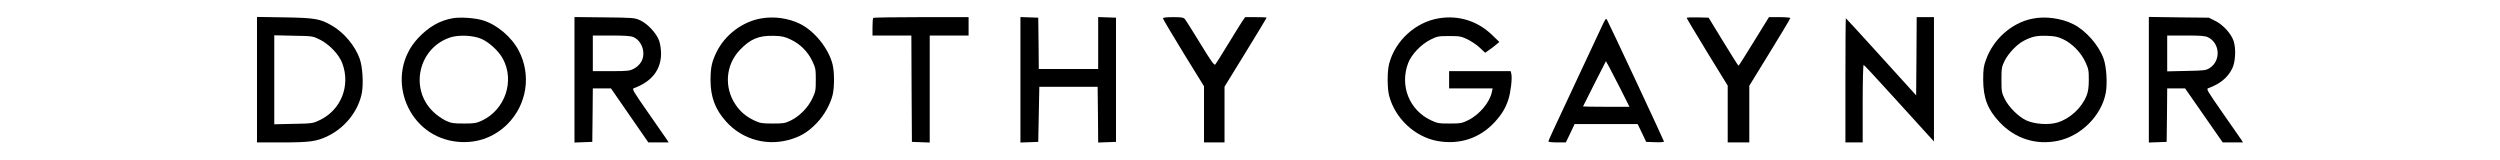 <?xml version="1.0" encoding="UTF-8"?>
<svg xmlns="http://www.w3.org/2000/svg" xmlns:xlink="http://www.w3.org/1999/xlink" width="500px" height="32px" viewBox="0 0 506 32" version="1.1">
<g id="surface1">
<path style=" stroke:none;fill-rule:nonzero;fill:rgb(0%,0%,0%);fill-opacity:1;" d="M 52.016 15.934 L 52.016 28.633 L 56.781 28.633 C 62.812 28.633 64.059 28.461 66.441 27.301 C 69.895 25.594 72.539 22.25 73.238 18.621 C 73.586 16.723 73.391 13.332 72.801 11.695 C 71.883 9.094 69.633 6.406 67.207 5.004 C 64.801 3.605 63.816 3.434 57.656 3.324 L 52.016 3.234 Z M 64.734 7.824 C 66.637 8.766 68.625 10.84 69.281 12.613 C 70.988 17.16 69.02 22.078 64.691 24.133 C 63.293 24.785 63.207 24.809 59.402 24.875 L 55.512 24.961 L 55.512 6.949 L 59.402 7.039 C 63.273 7.105 63.293 7.105 64.734 7.824 Z M 64.734 7.824 "/>
<path style=" stroke:none;fill-rule:nonzero;fill:rgb(0%,0%,0%);fill-opacity:1;" d="M 91.641 3.496 C 88.953 3.977 86.766 5.246 84.625 7.52 C 77.828 14.777 82.066 26.93 91.902 28.414 C 96.012 29.027 99.812 27.805 102.723 24.918 C 106.656 20.961 107.574 14.973 104.992 10.055 C 103.574 7.324 100.602 4.809 97.781 3.934 C 96.145 3.434 93.191 3.234 91.641 3.496 Z M 97.477 7.695 C 99.094 8.414 100.973 10.188 101.805 11.738 C 104.207 16.242 102.219 22.012 97.543 24.219 C 96.406 24.742 96.035 24.809 93.871 24.809 C 91.707 24.809 91.336 24.742 90.199 24.219 C 89.52 23.891 88.406 23.125 87.75 22.492 C 82.812 17.836 84.668 9.531 91.117 7.387 C 92.863 6.82 95.816 6.949 97.477 7.695 Z M 97.477 7.695 "/>
<path style=" stroke:none;fill-rule:nonzero;fill:rgb(0%,0%,0%);fill-opacity:1;" d="M 116.273 15.957 L 116.273 28.656 L 118.086 28.59 L 119.879 28.523 L 119.941 23.125 L 119.988 17.703 L 123.66 17.703 L 131.223 28.633 L 135.328 28.633 L 135.023 28.133 C 134.828 27.867 133.145 25.441 131.266 22.73 C 128.008 18.055 127.875 17.812 128.336 17.641 C 131.875 16.352 133.758 13.969 133.801 10.754 C 133.801 9.859 133.648 8.766 133.43 8.109 C 132.926 6.602 131.09 4.613 129.559 3.914 C 128.445 3.41 128.184 3.387 122.348 3.324 L 116.273 3.258 Z M 128.16 7.301 C 129.977 8.066 130.785 10.602 129.777 12.328 C 129.473 12.852 128.902 13.398 128.312 13.703 C 127.418 14.164 127.09 14.207 123.66 14.207 L 119.988 14.207 L 119.988 6.996 L 123.703 6.996 C 126.391 6.996 127.637 7.082 128.16 7.301 Z M 128.16 7.301 "/>
<path style=" stroke:none;fill-rule:nonzero;fill:rgb(0%,0%,0%);fill-opacity:1;" d="M 154.148 3.52 C 150.301 4.152 146.715 6.863 145.012 10.383 C 144.051 12.371 143.832 13.441 143.809 15.957 C 143.809 19.41 144.727 21.902 146.914 24.352 C 150.324 28.195 155.59 29.551 160.484 27.867 C 162.43 27.215 163.785 26.316 165.383 24.633 C 166.824 23.125 168.047 20.941 168.527 19.016 C 168.898 17.488 168.898 14.449 168.527 12.895 C 167.742 9.66 164.879 6.078 161.883 4.613 C 159.59 3.496 156.727 3.082 154.148 3.52 Z M 160.027 7.805 C 161.949 8.699 163.523 10.273 164.418 12.195 C 165.074 13.551 165.117 13.836 165.117 15.957 C 165.117 18.078 165.074 18.359 164.418 19.738 C 163.547 21.574 161.863 23.301 160.094 24.176 C 158.891 24.766 158.582 24.809 156.375 24.809 C 154.234 24.809 153.84 24.742 152.727 24.219 C 151 23.41 149.84 22.426 148.859 20.961 C 146.543 17.508 146.871 13.027 149.645 10.031 C 151.785 7.715 153.559 6.973 156.594 7.059 C 158.277 7.105 158.781 7.215 160.027 7.805 Z M 160.027 7.805 "/>
<path style=" stroke:none;fill-rule:nonzero;fill:rgb(0%,0%,0%);fill-opacity:1;" d="M 176.746 3.434 C 176.66 3.496 176.594 4.352 176.594 5.289 L 176.594 6.996 L 184.461 6.996 L 184.504 17.75 L 184.57 28.523 L 186.383 28.59 L 188.176 28.656 L 188.176 6.996 L 196.043 6.996 L 196.043 3.277 L 186.473 3.277 C 181.203 3.277 176.812 3.344 176.746 3.434 Z M 176.746 3.434 "/>
<path style=" stroke:none;fill-rule:nonzero;fill:rgb(0%,0%,0%);fill-opacity:1;" d="M 206.535 15.957 L 206.535 28.656 L 208.348 28.59 L 210.141 28.523 L 210.25 22.949 L 210.359 17.379 L 222.16 17.379 L 222.227 23.016 L 222.27 28.656 L 224.086 28.59 L 225.879 28.523 L 225.879 3.387 L 224.086 3.324 L 222.27 3.258 L 222.27 13.77 L 210.25 13.77 L 210.207 8.566 L 210.141 3.387 L 208.348 3.324 L 206.535 3.258 Z M 206.535 15.957 "/>
<path style=" stroke:none;fill-rule:nonzero;fill:rgb(0%,0%,0%);fill-opacity:1;" d="M 235.383 3.52 C 235.383 3.672 237.266 6.82 239.535 10.535 L 243.691 17.27 L 243.691 28.633 L 247.844 28.633 L 247.844 17.355 L 252.105 10.426 C 254.441 6.621 256.367 3.453 256.367 3.387 C 256.367 3.324 255.383 3.277 254.18 3.277 L 252.016 3.277 L 251.383 4.195 C 251.055 4.723 249.742 6.797 248.496 8.852 C 247.254 10.887 246.117 12.699 245.984 12.852 C 245.766 13.094 245.176 12.285 242.926 8.59 C 241.395 6.098 239.996 3.867 239.801 3.648 C 239.535 3.344 239.102 3.277 237.418 3.277 C 236.039 3.277 235.383 3.367 235.383 3.52 Z M 235.383 3.52 "/>
<path style=" stroke:none;fill-rule:nonzero;fill:rgb(0%,0%,0%);fill-opacity:1;" d="M 291.184 3.52 C 286.484 4.305 282.395 8.043 281.172 12.676 C 280.758 14.23 280.758 17.684 281.172 19.234 C 282.395 23.805 286.375 27.52 290.965 28.352 C 295.422 29.137 299.488 27.805 302.504 24.547 C 303.945 22.973 304.688 21.75 305.277 20 C 305.758 18.559 306.109 15.629 305.891 14.754 L 305.758 14.207 L 293.301 14.207 L 293.301 17.703 L 302.109 17.703 L 301.957 18.406 C 301.543 20.523 299.398 23.059 297.125 24.152 C 295.926 24.742 295.617 24.809 293.41 24.809 C 291.184 24.809 290.918 24.766 289.586 24.133 C 285.238 22.078 283.293 17.18 284.996 12.613 C 285.652 10.84 287.641 8.766 289.543 7.824 C 290.898 7.148 291.137 7.105 293.301 7.105 C 295.422 7.105 295.707 7.148 297.039 7.781 C 297.824 8.176 298.961 8.918 299.531 9.488 L 300.602 10.492 L 301.367 9.945 C 301.805 9.641 302.461 9.16 302.809 8.852 L 303.465 8.305 L 302 6.887 C 299.051 4.043 295.203 2.84 291.184 3.52 Z M 291.184 3.52 "/>
<path style=" stroke:none;fill-rule:nonzero;fill:rgb(0%,0%,0%);fill-opacity:1;" d="M 341.383 3.434 C 341.383 3.52 343.262 6.645 345.535 10.383 L 349.688 17.137 L 349.688 28.633 L 354.059 28.633 L 354.059 17.16 L 358.211 10.406 C 360.508 6.688 362.367 3.562 362.367 3.453 C 362.367 3.367 361.383 3.277 360.203 3.277 L 358.039 3.277 L 355 8.195 C 353.34 10.906 351.941 13.113 351.875 13.113 C 351.809 13.113 350.434 10.93 348.793 8.242 L 345.82 3.387 L 343.59 3.324 C 342.391 3.301 341.383 3.344 341.383 3.434 Z M 341.383 3.434 "/>
<path style=" stroke:none;fill-rule:nonzero;fill:rgb(0%,0%,0%);fill-opacity:1;" d="M 387.891 11.191 L 387.828 19.105 L 380.746 11.301 C 376.855 7.016 373.645 3.496 373.598 3.496 C 373.555 3.496 373.512 9.16 373.512 16.066 L 373.512 28.633 L 377.008 28.633 L 377.008 20.742 C 377.008 16 377.098 12.895 377.207 12.941 C 377.312 12.961 380.047 15.914 383.258 19.453 C 386.473 22.996 389.617 26.469 390.273 27.168 L 391.434 28.438 L 391.434 3.277 L 387.938 3.277 Z M 387.891 11.191 "/>
<path style=" stroke:none;fill-rule:nonzero;fill:rgb(0%,0%,0%);fill-opacity:1;" d="M 411.277 3.605 C 407.125 4.461 403.434 7.758 401.969 11.891 C 401.488 13.203 401.398 13.812 401.398 15.957 C 401.422 19.695 402.297 21.969 404.742 24.566 C 407.848 27.848 412.02 29.203 416.414 28.328 C 421.156 27.387 425.309 23.277 426.207 18.621 C 426.555 16.723 426.359 13.332 425.77 11.695 C 424.805 8.961 422.207 6.012 419.672 4.723 C 417.223 3.477 413.922 3.039 411.277 3.605 Z M 417.508 7.715 C 419.363 8.566 421.156 10.383 422.055 12.305 C 422.73 13.75 422.773 14.055 422.773 15.957 C 422.773 17.531 422.645 18.316 422.316 19.191 C 421.309 21.684 418.926 23.867 416.391 24.613 C 414.621 25.137 411.824 24.941 410.164 24.195 C 408.547 23.453 406.578 21.508 405.727 19.781 C 405.137 18.559 405.094 18.297 405.094 15.957 C 405.094 13.617 405.137 13.355 405.727 12.133 C 406.492 10.602 408.219 8.785 409.594 8.066 C 411.301 7.191 412.219 6.996 414.273 7.059 C 415.848 7.105 416.48 7.234 417.508 7.715 Z M 417.508 7.715 "/>
<path style=" stroke:none;fill-rule:nonzero;fill:rgb(0%,0%,0%);fill-opacity:1;" d="M 434.926 15.957 L 434.926 28.656 L 436.738 28.59 L 438.531 28.523 L 438.598 23.125 L 438.641 17.703 L 442.27 17.703 L 446.07 23.168 L 449.875 28.633 L 453.984 28.633 L 453.656 28.109 C 453.461 27.824 451.777 25.398 449.898 22.711 C 446.641 18.031 446.508 17.812 446.988 17.641 C 449.352 16.785 450.836 15.562 451.777 13.727 C 452.453 12.438 452.605 9.66 452.082 8.109 C 451.602 6.621 449.918 4.785 448.301 4 L 447.055 3.387 L 441 3.324 L 434.926 3.234 Z M 446.879 7.344 C 449.352 8.523 449.547 12.152 447.207 13.594 C 446.465 14.055 446.117 14.098 442.531 14.164 L 438.641 14.25 L 438.641 6.996 L 442.379 6.996 C 445.395 6.996 446.27 7.059 446.879 7.344 Z M 446.879 7.344 "/>
<path style=" stroke:none;fill-rule:nonzero;fill:rgb(0%,0%,0%);fill-opacity:1;" d="M 324.27 5.027 C 323.855 5.922 321.977 9.969 320.074 13.988 C 313.867 27.234 313.41 28.195 313.41 28.438 C 313.41 28.547 314.195 28.633 315.156 28.633 L 316.926 28.633 L 317.824 26.777 L 318.699 24.918 L 331.461 24.918 L 332.336 26.73 L 333.188 28.523 L 335.004 28.59 C 335.984 28.633 336.793 28.566 336.793 28.461 C 336.793 28.285 325.758 4.699 325.254 3.805 C 325.059 3.453 324.926 3.629 324.27 5.027 Z M 328.074 17.969 L 329.801 21.422 L 325.102 21.422 C 322.523 21.422 320.402 21.379 320.402 21.355 C 320.402 21.312 321.453 19.234 322.719 16.742 L 325.035 12.195 L 325.691 13.355 C 326.043 14.012 327.113 16.086 328.074 17.969 Z M 328.074 17.969 "/>
</g>
</svg>
